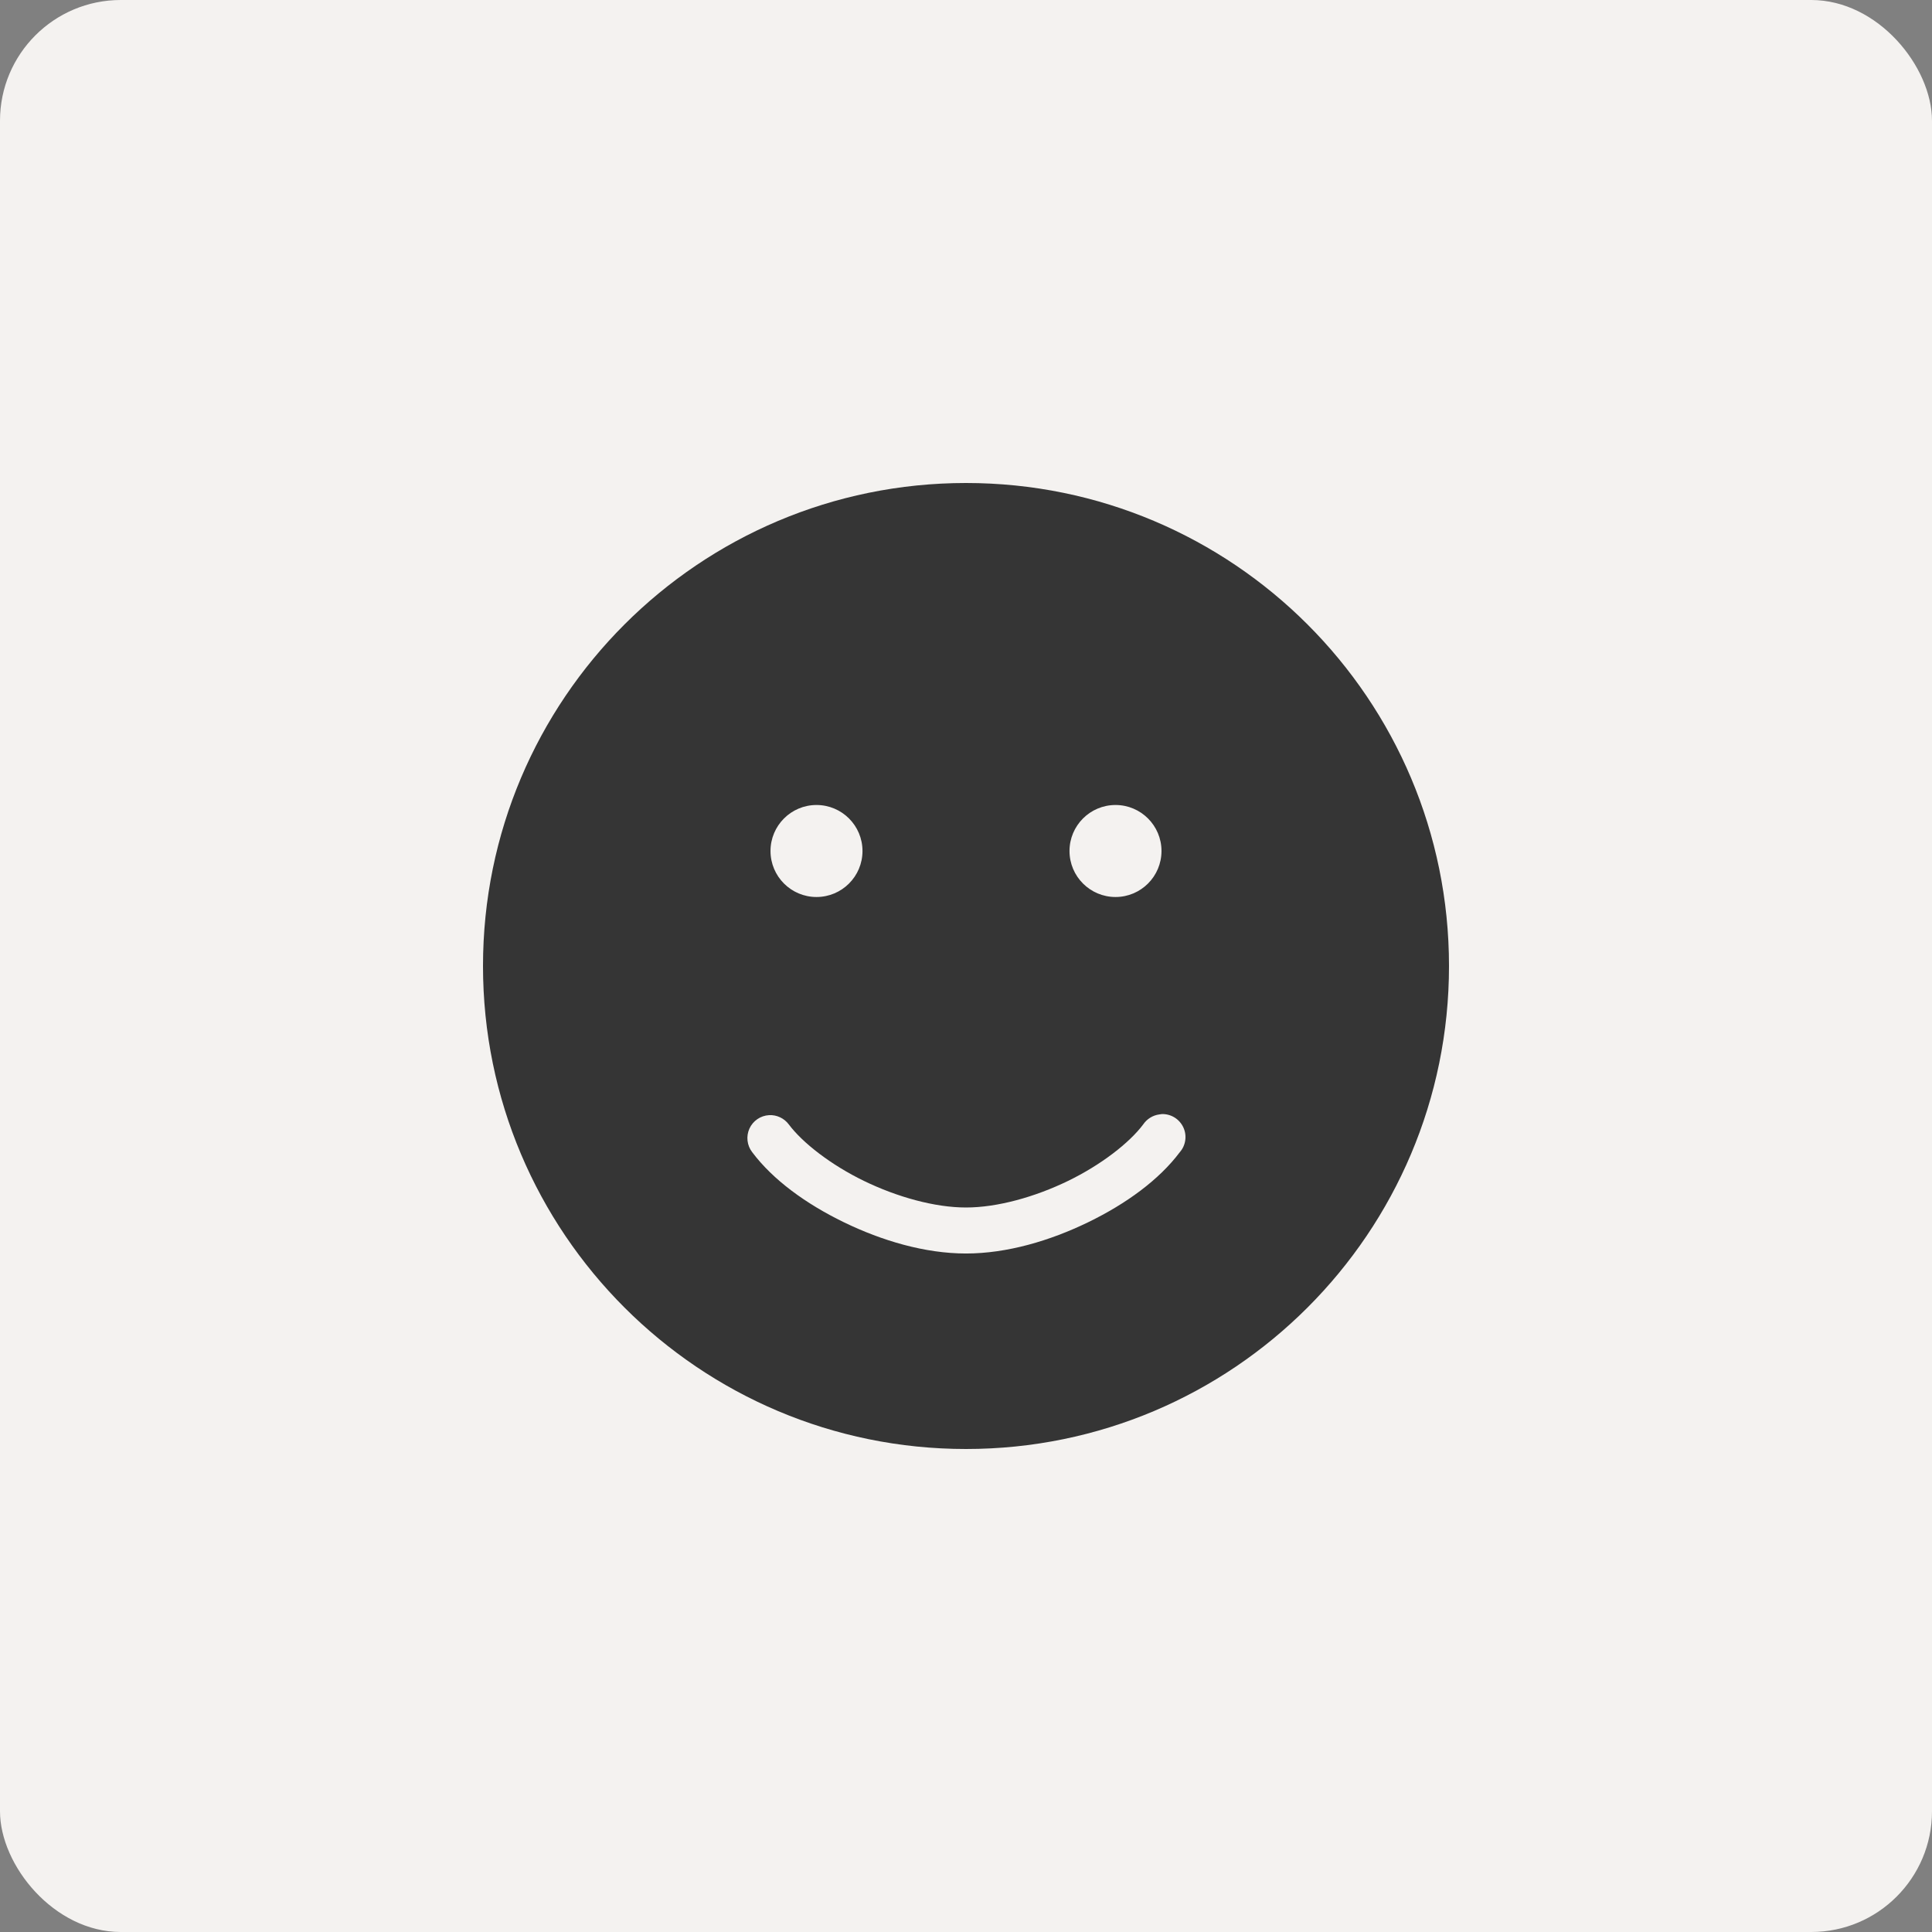 <svg width="80" height="80" viewBox="0 0 80 80" fill="none" xmlns="http://www.w3.org/2000/svg">
<rect x="0" y="0" width="80" height="80" fill="#808080" stroke="none"/>
<rect width="80" height="80" rx="5" fill="#F4F2F0"/>
<path d="M40 20C28.954 20 20 28.954 20 40C20 51.046 28.954 60 40 60C51.046 60 60 51.046 60 40C60 28.954 51.046 20 40 20ZM33.809 33.333C34.861 33.333 35.714 34.186 35.714 35.238C35.714 36.29 34.861 37.143 33.809 37.143C32.758 37.143 31.905 36.29 31.905 35.238C31.905 34.186 32.758 33.333 33.809 33.333ZM46.191 33.333C47.242 33.333 48.095 34.186 48.095 35.238C48.095 36.29 47.242 37.143 46.191 37.143C45.139 37.143 44.286 36.29 44.286 35.238C44.286 34.186 45.139 33.333 46.191 33.333ZM48.11 46.131C48.295 46.126 48.477 46.175 48.635 46.272C48.792 46.369 48.918 46.51 48.997 46.677C49.076 46.844 49.105 47.031 49.079 47.214C49.054 47.397 48.976 47.569 48.854 47.708C47.997 48.852 46.634 49.845 45.059 50.61C43.485 51.375 41.702 51.905 40 51.905C38.298 51.905 36.515 51.375 34.941 50.61C33.366 49.845 32.003 48.852 31.146 47.708C31.04 47.571 30.974 47.408 30.954 47.235C30.934 47.063 30.962 46.889 31.033 46.731C31.105 46.573 31.219 46.438 31.362 46.34C31.505 46.242 31.672 46.186 31.845 46.176C32.003 46.167 32.16 46.198 32.303 46.266C32.446 46.333 32.57 46.435 32.664 46.562C33.235 47.324 34.409 48.236 35.774 48.899C37.139 49.562 38.7 50 40 50C41.3 50 42.861 49.562 44.226 48.899C45.591 48.236 46.765 47.324 47.336 46.562C47.412 46.449 47.511 46.353 47.626 46.282C47.742 46.21 47.871 46.163 48.006 46.146C48.04 46.139 48.075 46.134 48.11 46.131Z" fill="#353535"/>
</svg>
